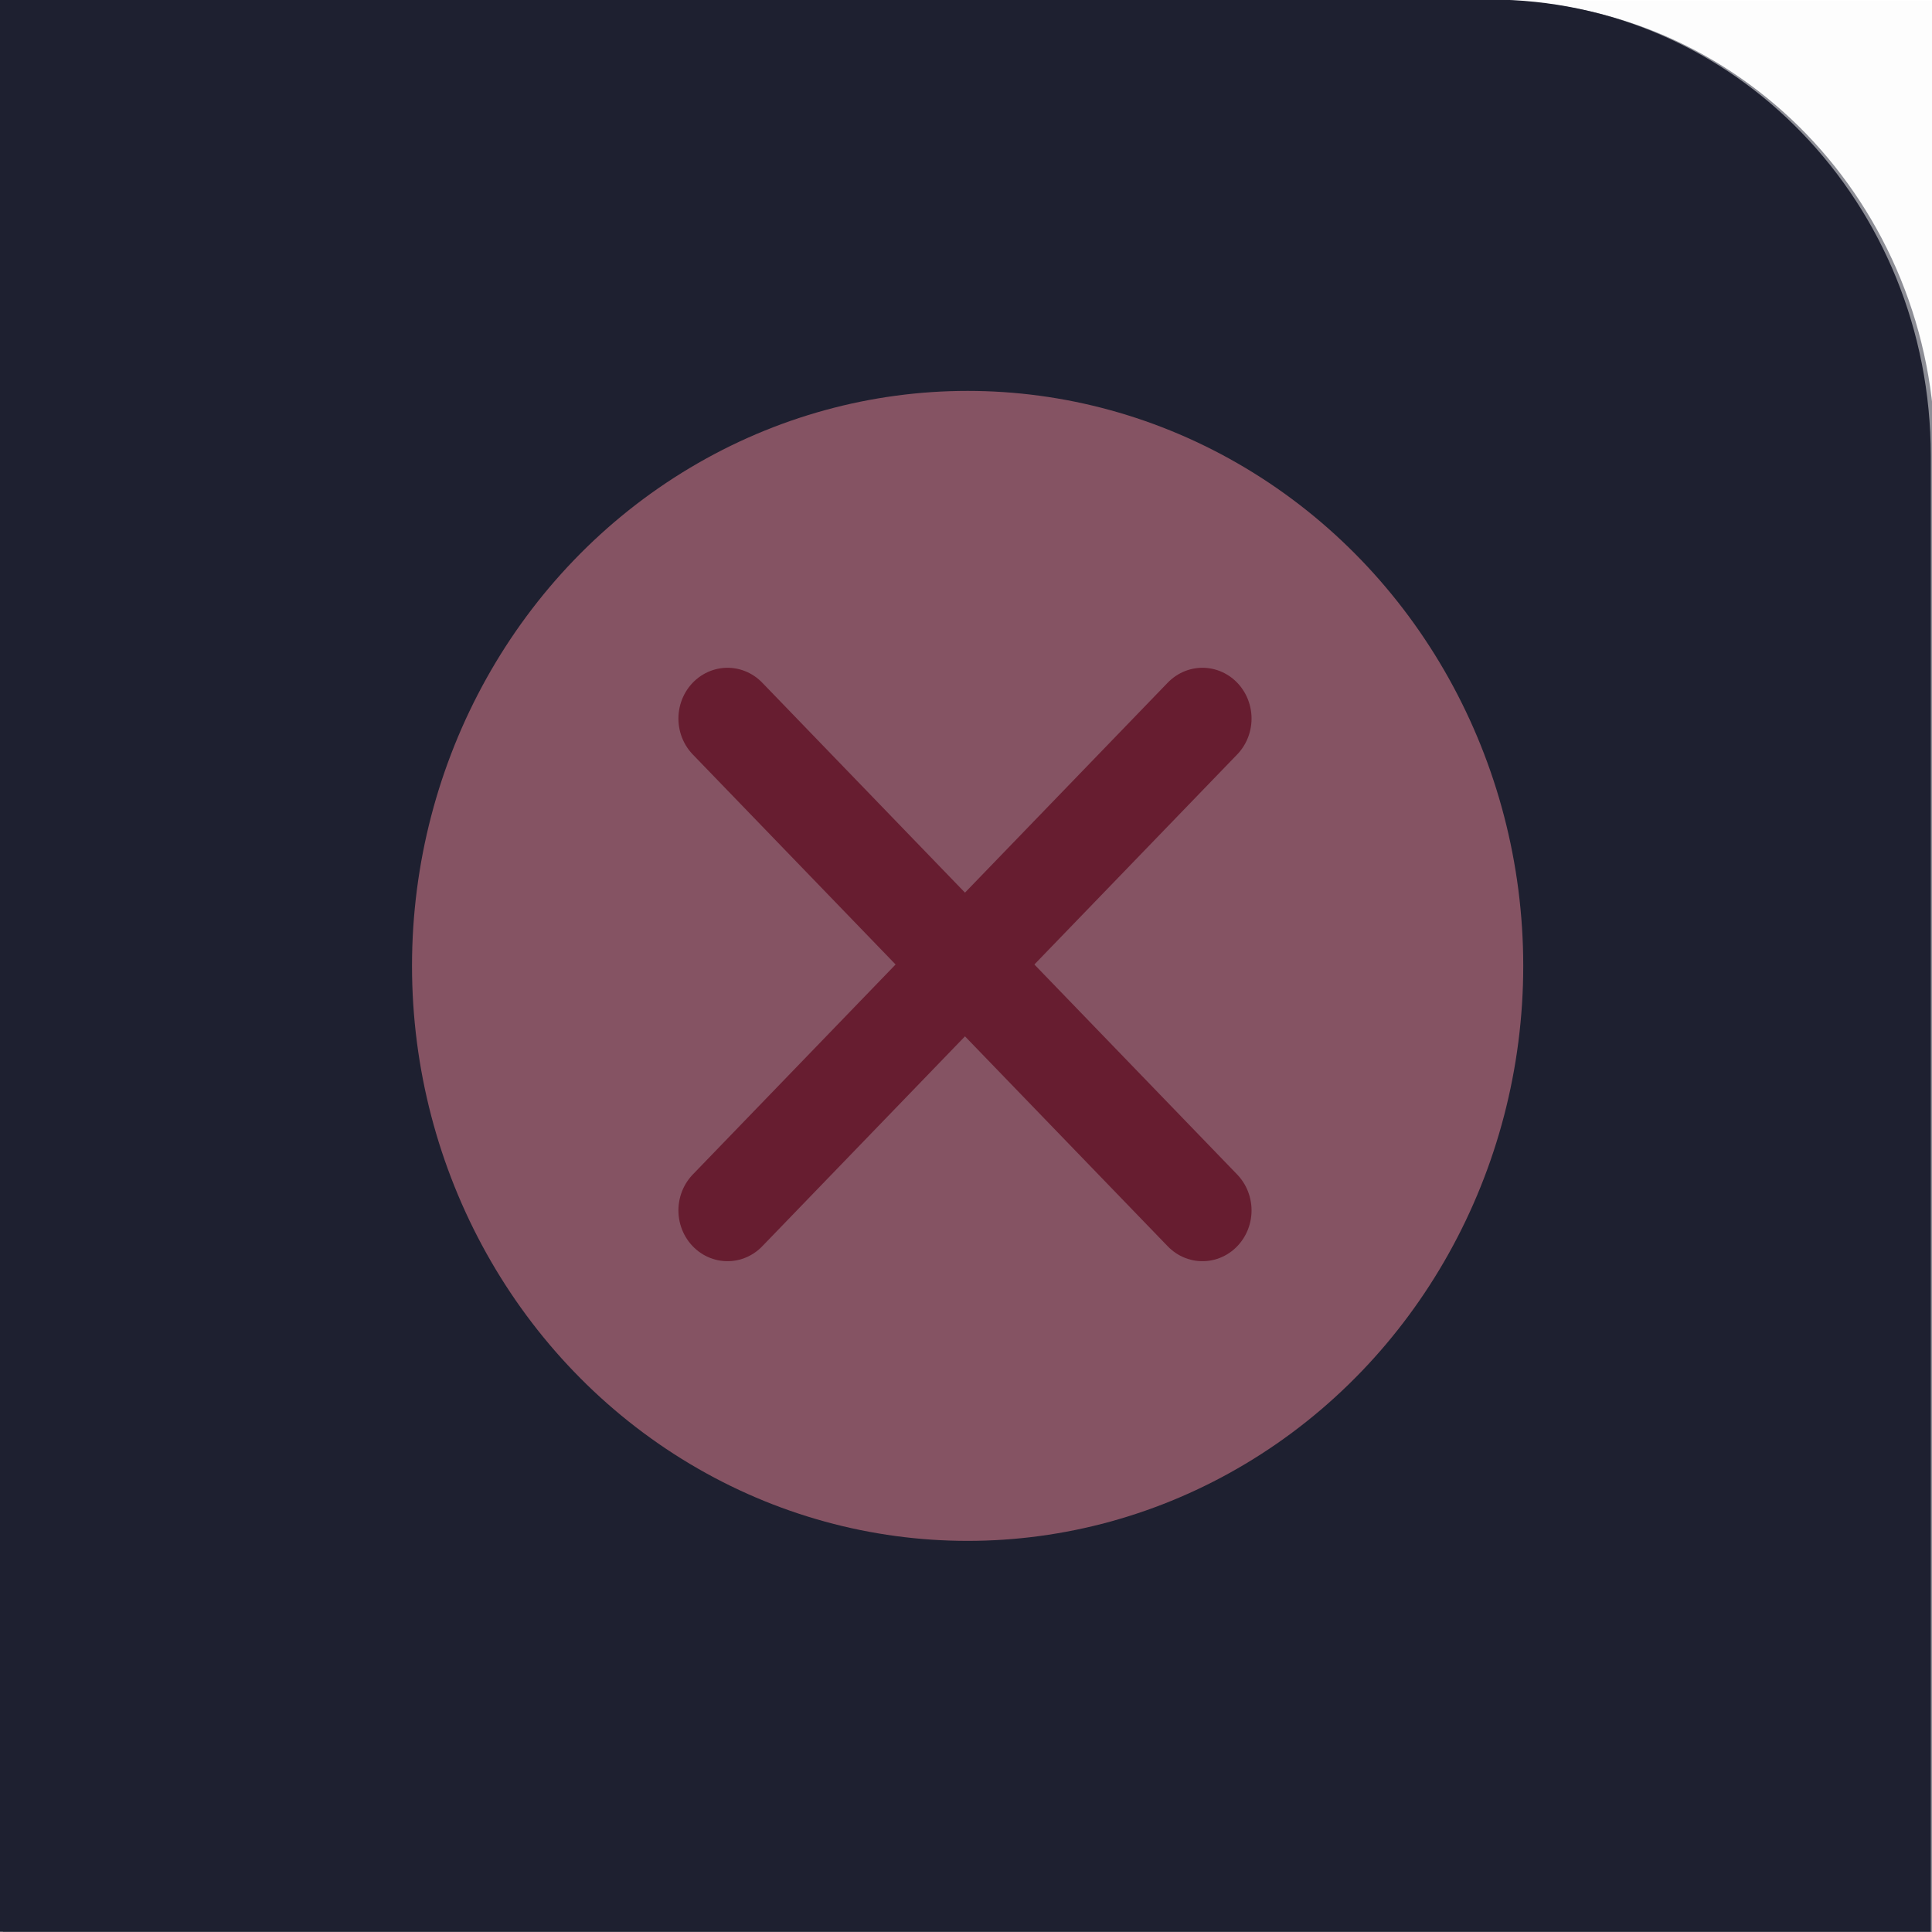 <?xml version="1.0" encoding="UTF-8" standalone="no"?>
<svg viewBox="0 0 50 50"
 xmlns="http://www.w3.org/2000/svg" xmlns:xlink="http://www.w3.org/1999/xlink" version="1.2" baseProfile="tiny">
<title>Qt SVG Document</title>
<desc>Generated with Qt</desc>
<defs>
</defs>
<g fill="none" stroke="black" stroke-width="1" fill-rule="evenodd" stroke-linecap="square" stroke-linejoin="bevel" >

<g fill="#1e2030" fill-opacity="1" stroke="none" transform="matrix(1.111,0,0,1.667,-5.6514e-06,-73.611)"
font-family="Noto Sans" font-size="12" font-weight="400" font-style="normal" 
opacity="0.008" >
<rect x="5.08626e-06" y="44.167" width="45" height="30"/>
</g>

<g fill="#1e2030" fill-opacity="1" stroke="none" transform="matrix(0.96,0,0,0.994,-13.157,83.458)"
font-family="Noto Sans" font-size="12" font-weight="400" font-style="normal" 
>
<path vector-effect="none" fill-rule="nonzero" d="M13.698,-83.974 L13.698,-33.665 L65.756,-33.665 L65.756,-72.088 C65.756,-78.673 60.455,-83.974 53.87,-83.974 L13.698,-83.974"/>
</g>

<g fill="#ed8796" fill-opacity="1" stroke="none" transform="matrix(0.975,0,0,1.009,-88.013,31.819)"
font-family="Noto Sans" font-size="12" font-weight="400" font-style="normal" 
>
<circle cx="115.954" cy="-6.761" r="14.748"/>
</g>

<g fill="none" stroke="#b11b31" stroke-opacity="1" stroke-width="0.265" stroke-linecap="round" stroke-linejoin="round" transform="matrix(9.588,0,0,9.921,-1204.16,-790.719)"
font-family="Noto Sans" font-size="12" font-weight="400" font-style="normal" 
>
<path vector-effect="none" fill-rule="nonzero" d="M127.554,82.859 L128.836,81.576"/>
</g>

<g fill="none" stroke="#b11b31" stroke-opacity="1" stroke-width="0.265" stroke-linecap="round" stroke-linejoin="round" transform="matrix(9.588,0,0,9.921,-1204.16,-790.719)"
font-family="Noto Sans" font-size="12" font-weight="400" font-style="normal" 
>
<path vector-effect="none" fill-rule="nonzero" d="M127.554,81.576 L128.836,82.859"/>
</g>

<g fill="#1e2030" fill-opacity="1" stroke="none" transform="matrix(1.611,0,0,1.667,-373.643,-73.611)"
font-family="Noto Sans" font-size="12" font-weight="400" font-style="normal" 
opacity="0.5" >
<path vector-effect="none" fill-rule="nonzero" d="M231.979,44.167 L231.979,74.167 L263.021,74.167 L263.021,51.254 C263.021,47.327 259.861,44.167 255.934,44.167 L231.979,44.167"/>
</g>

<g fill="none" stroke="#000000" stroke-opacity="1" stroke-width="1" stroke-linecap="square" stroke-linejoin="bevel" transform="matrix(1,0,0,1,0,0)"
font-family="Noto Sans" font-size="12" font-weight="400" font-style="normal" 
>
</g>
</g>
</svg>
